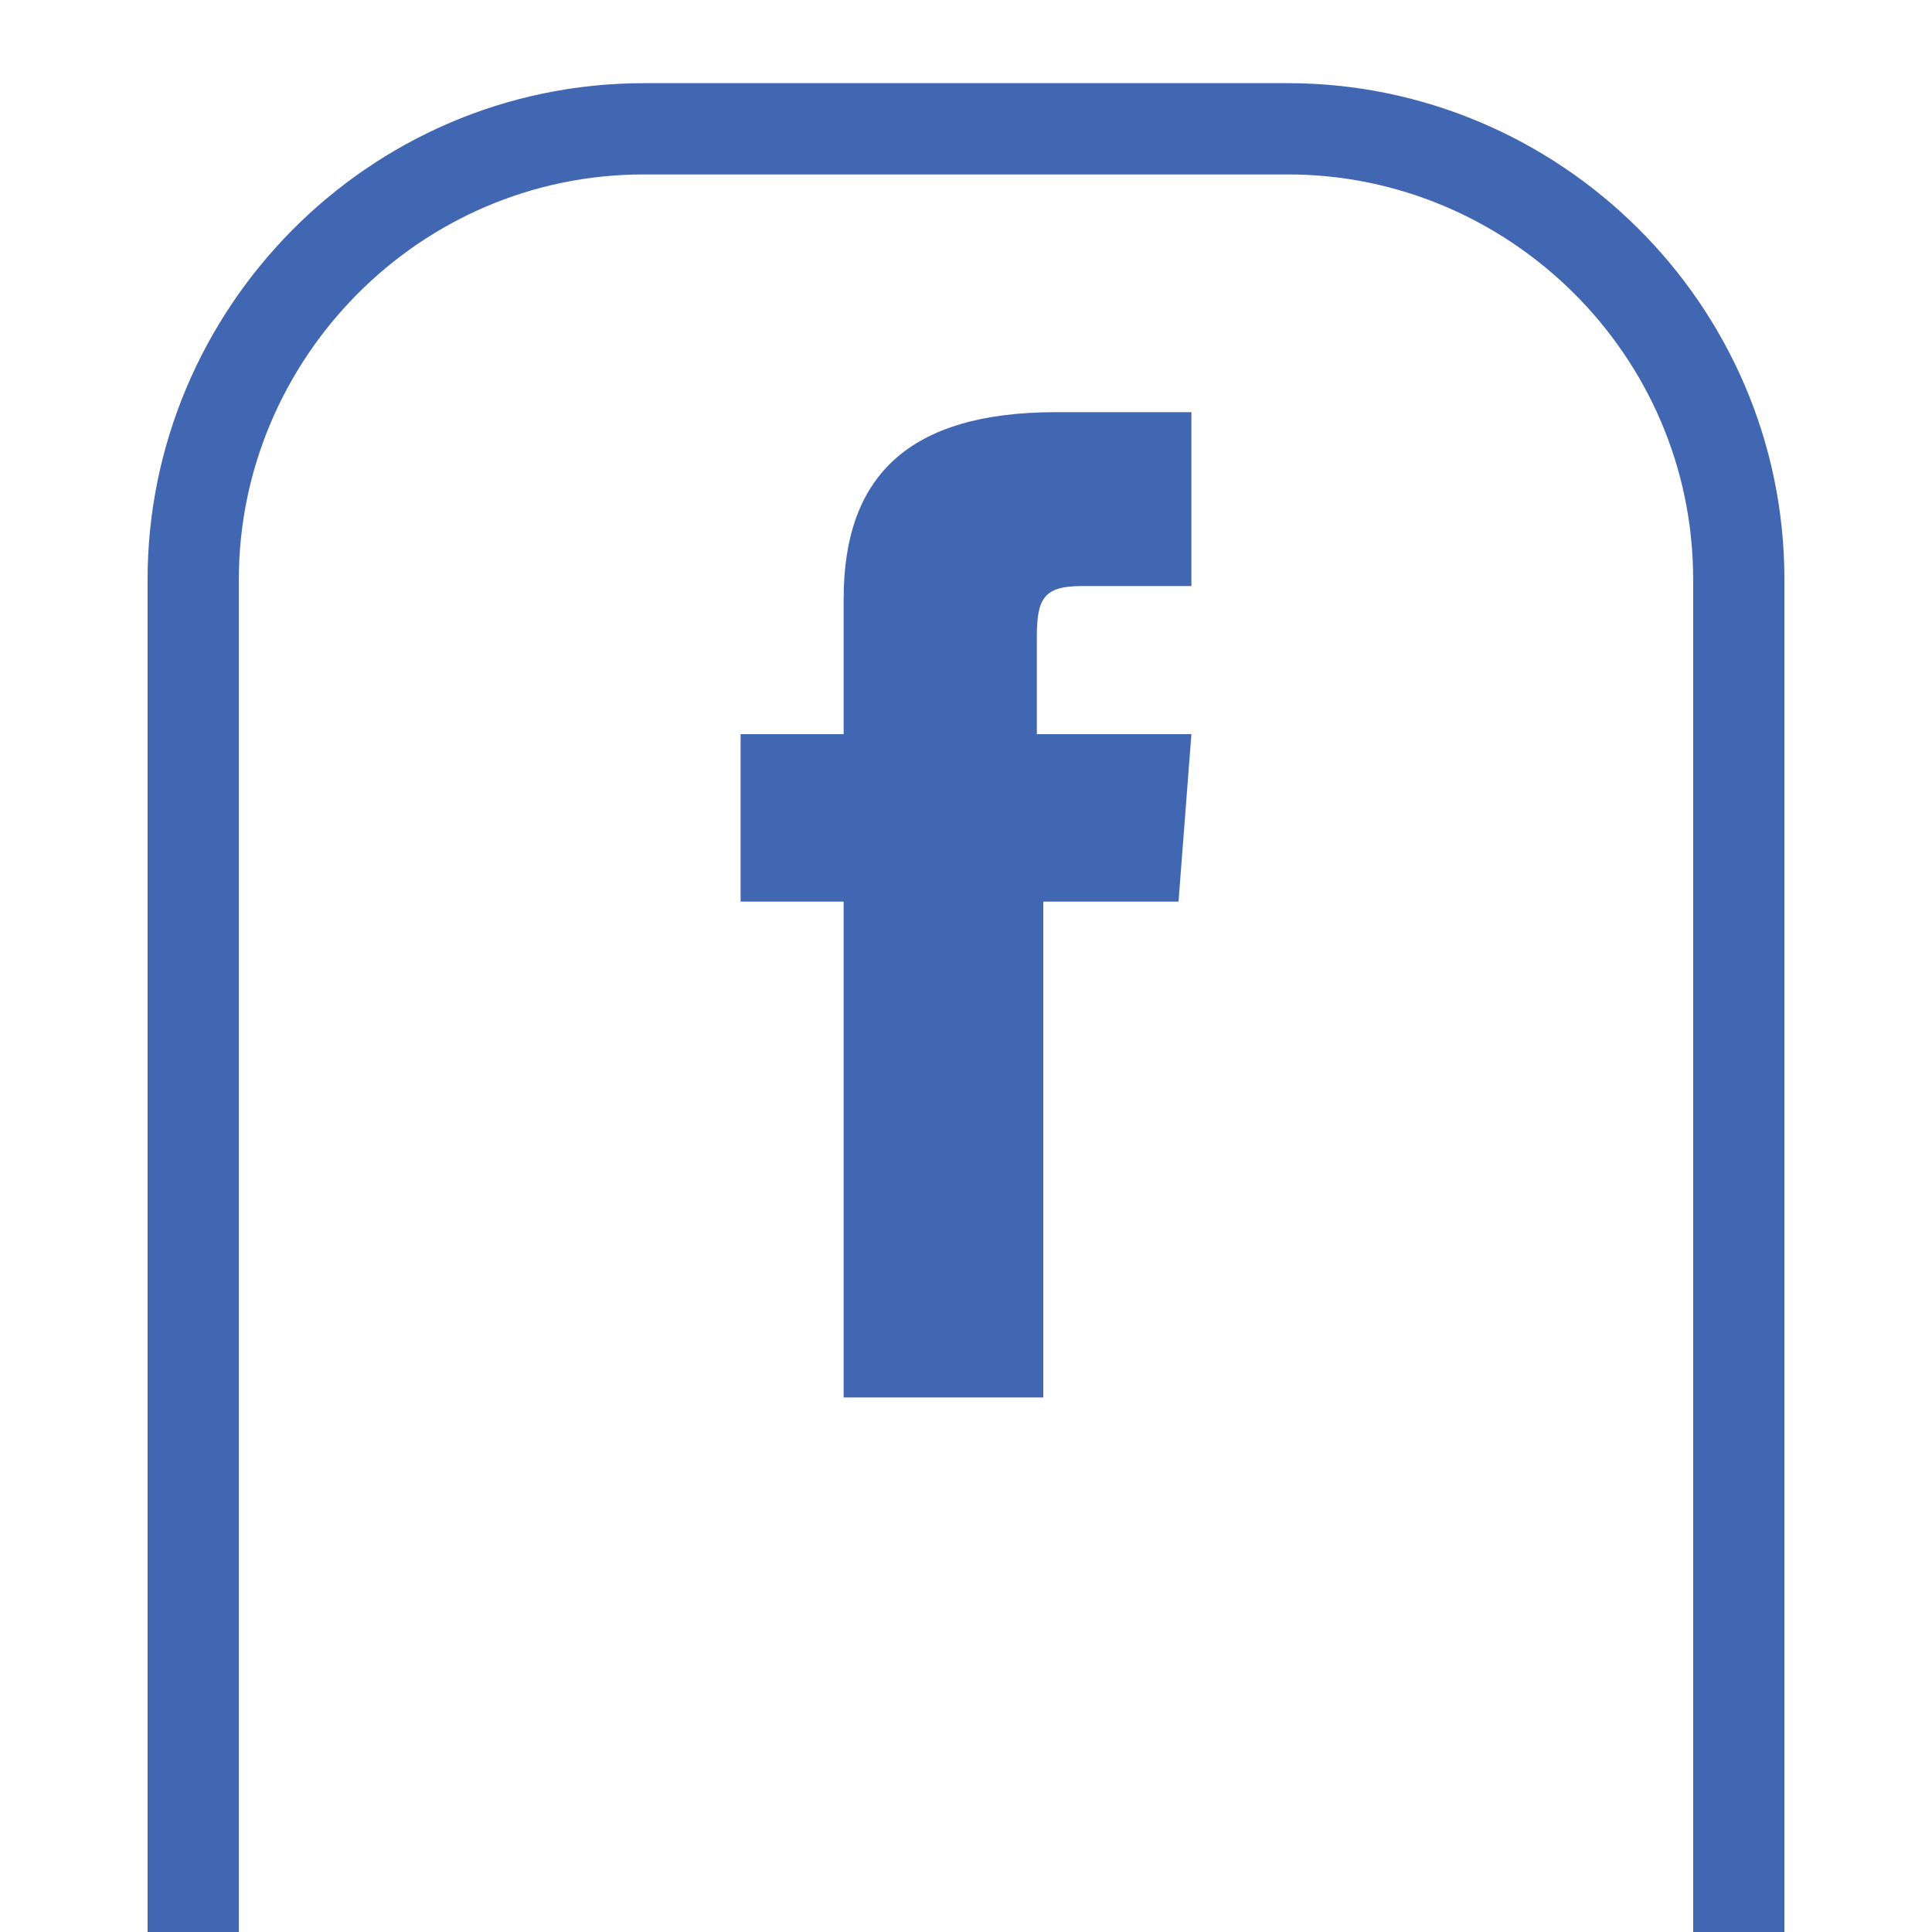 <?xml version="1.0" encoding="utf-8"?>
<!-- Generator: Adobe Illustrator 21.0.0, SVG Export Plug-In . SVG Version: 6.00 Build 0)  -->
<svg version="1.1" id="Capa_1" xmlns="http://www.w3.org/2000/svg" xmlns:xlink="http://www.w3.org/1999/xlink" x="0px" y="0px"
	 viewBox="0 0 30 30" style="enable-background:new 0 0 30 30;" xml:space="preserve">
<style type="text/css">
	.st0{fill:#4267B2;}
	.st1{fill:none;stroke:#4267B2;stroke-width:1.417;stroke-linecap:round;stroke-linejoin:round;stroke-miterlimit:10;}
</style>
<g>
	<path class="st0" d="M13.1,21.7h3.1V14h2.1l0.2-2.6h-2.4c0,0,0-1,0-1.5c0-0.6,0.1-0.8,0.7-0.8c0.5,0,1.7,0,1.7,0V6.4
		c0,0-1.8,0-2.1,0c-2.3,0-3.3,1-3.3,2.9c0,1.7,0,2.1,0,2.1h-1.6V14h1.6C13.1,14,13.1,21.7,13.1,21.7z"/>
	<path class="st1" d="M3,30V9c0-3.8,3.1-7,7-7h10c3.8,0,7,3.1,7,7v21"/>
</g>
</svg>
